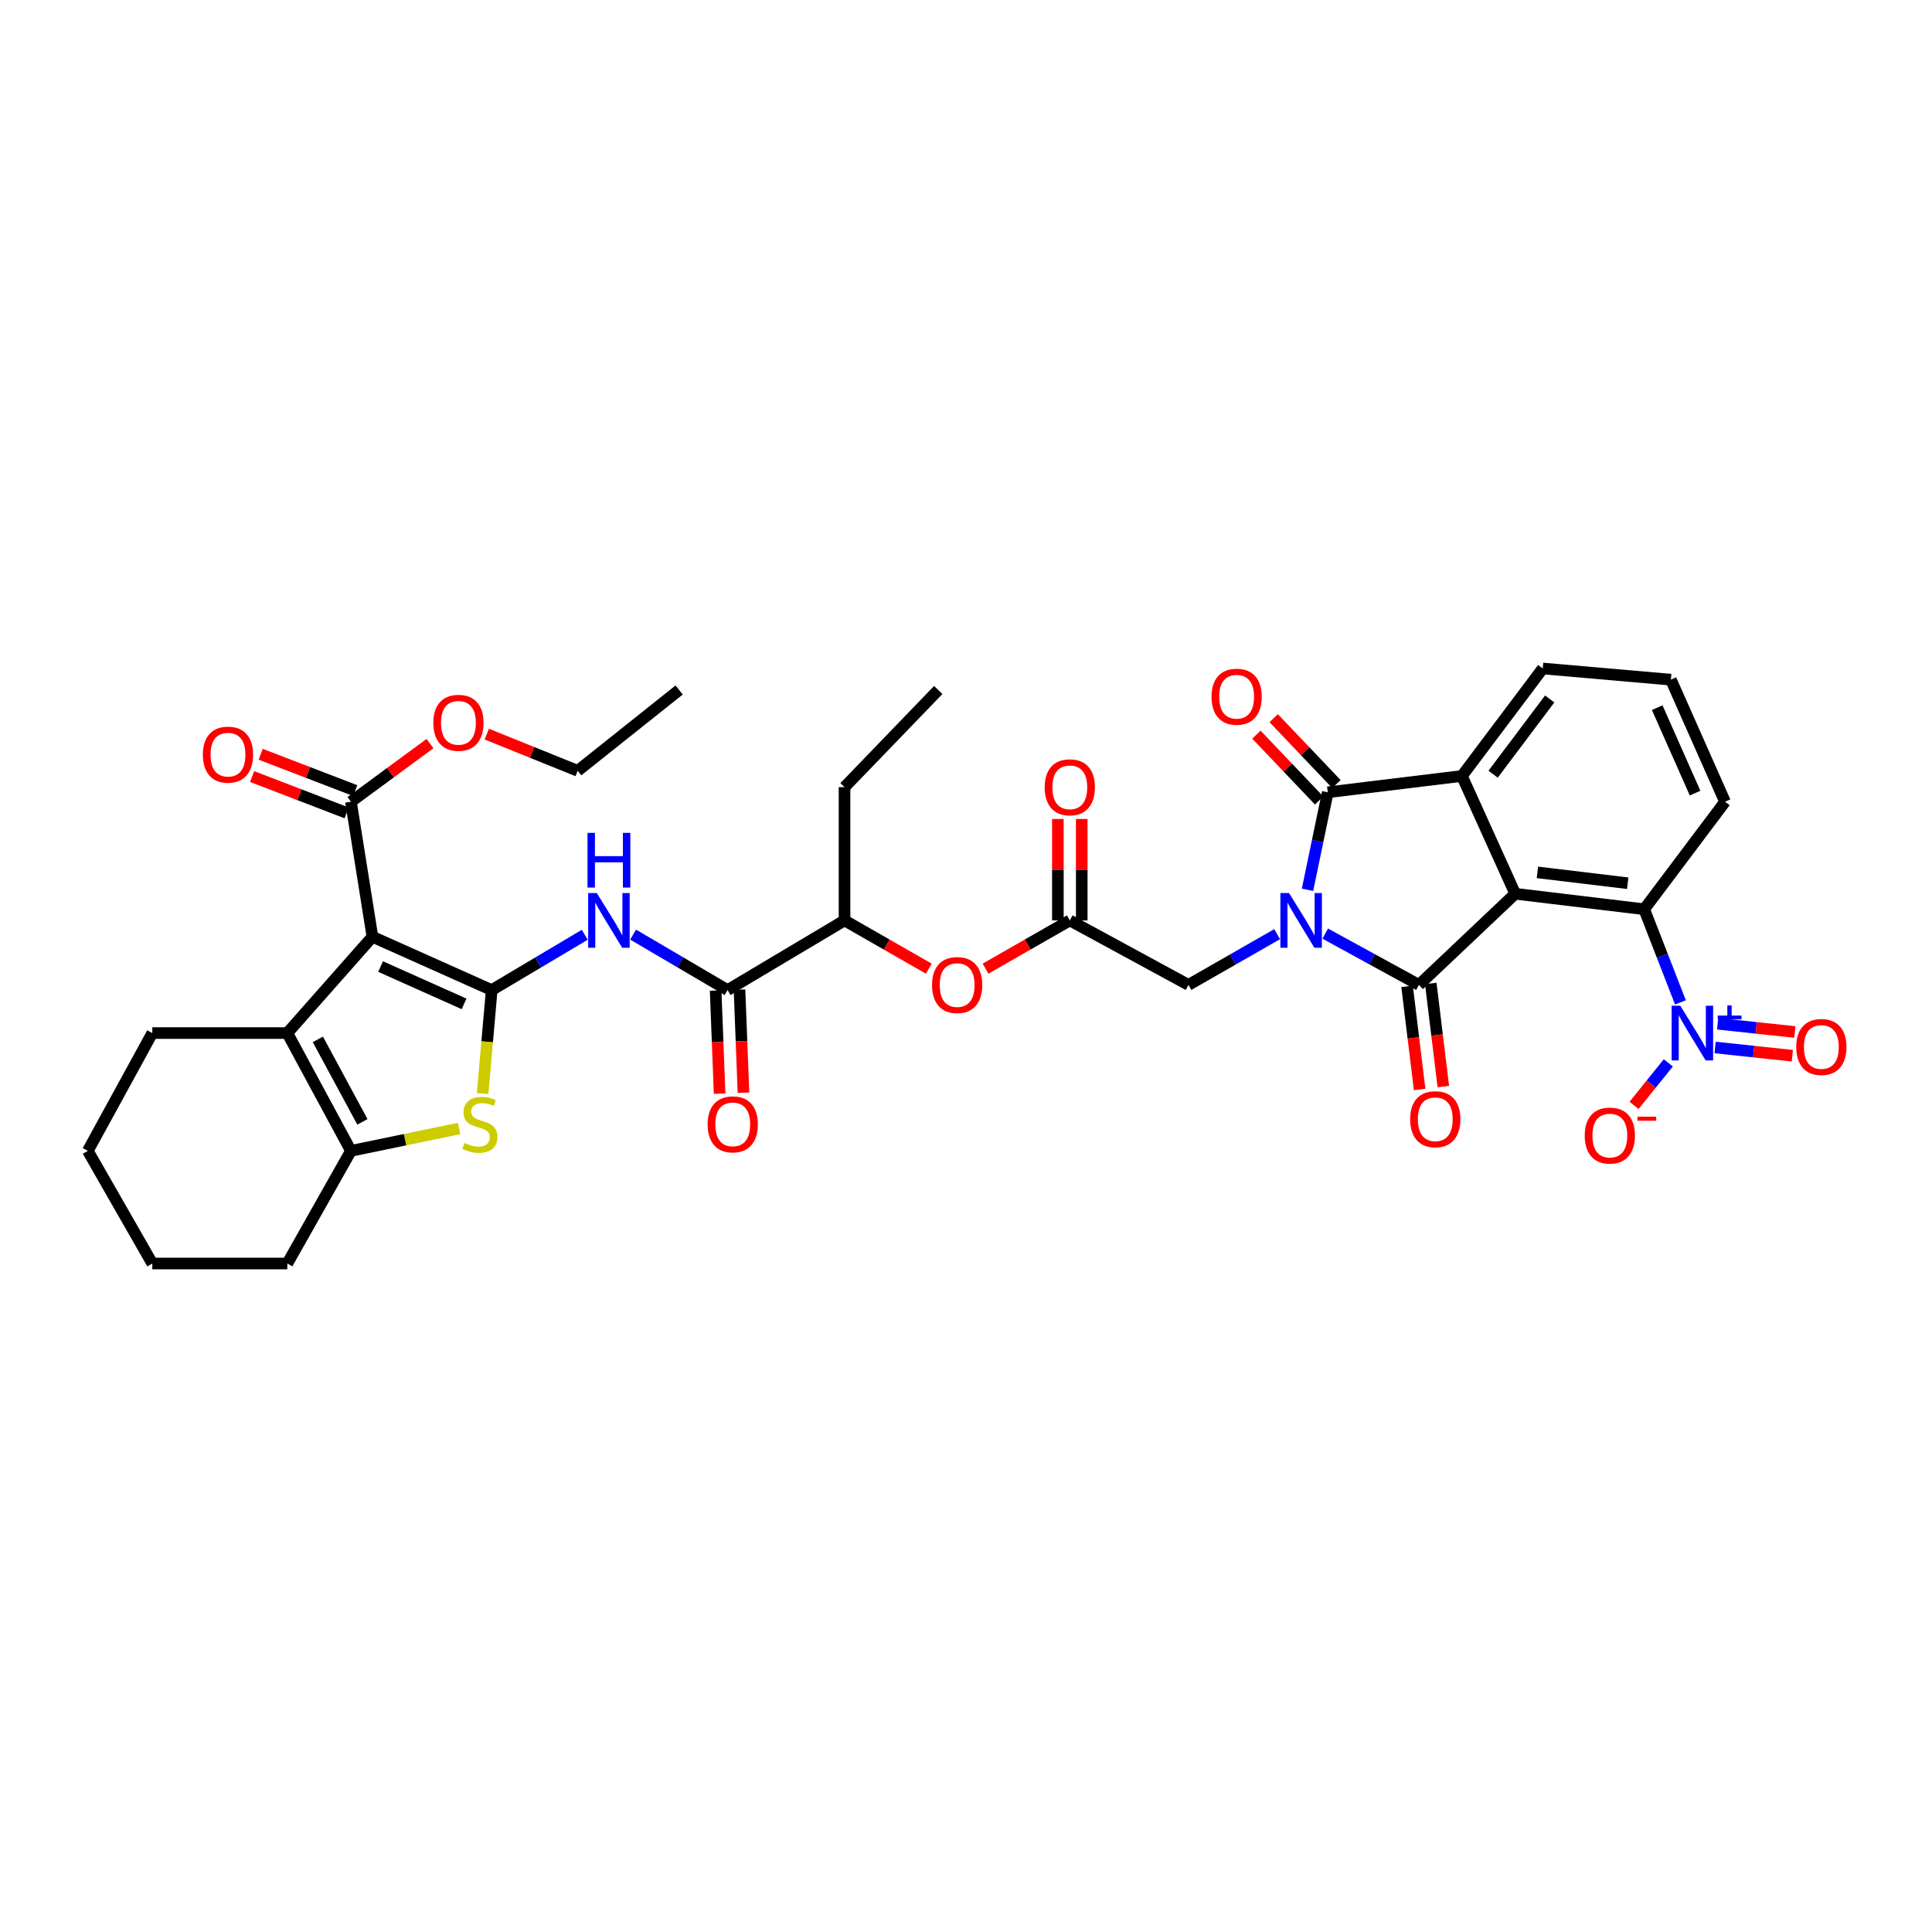 <?xml version='1.0' encoding='iso-8859-1'?>
<svg version='1.1' baseProfile='full'
              xmlns='http://www.w3.org/2000/svg'
                      xmlns:rdkit='http://www.rdkit.org/xml'
                      xmlns:xlink='http://www.w3.org/1999/xlink'
                  xml:space='preserve'
width='1000px' height='1000px' viewBox='0 0 1000 1000'>
<!-- END OF HEADER -->
<rect style='opacity:1.0;fill:#FFFFFF;stroke:none' width='1000' height='1000' x='0' y='0'> </rect>
<path class='bond-0' d='M 685.942,483.236 L 710.188,496.509' style='fill:none;fill-rule:evenodd;stroke:#0000FF;stroke-width:6px;stroke-linecap:butt;stroke-linejoin:miter;stroke-opacity:1' />
<path class='bond-0' d='M 710.188,496.509 L 734.434,509.783' style='fill:none;fill-rule:evenodd;stroke:#000000;stroke-width:6px;stroke-linecap:butt;stroke-linejoin:miter;stroke-opacity:1' />
<path class='bond-4' d='M 676.762,460.551 L 682.009,435.319' style='fill:none;fill-rule:evenodd;stroke:#0000FF;stroke-width:6px;stroke-linecap:butt;stroke-linejoin:miter;stroke-opacity:1' />
<path class='bond-4' d='M 682.009,435.319 L 687.257,410.087' style='fill:none;fill-rule:evenodd;stroke:#000000;stroke-width:6px;stroke-linecap:butt;stroke-linejoin:miter;stroke-opacity:1' />
<path class='bond-14' d='M 661.045,483.514 L 638.098,496.648' style='fill:none;fill-rule:evenodd;stroke:#0000FF;stroke-width:6px;stroke-linecap:butt;stroke-linejoin:miter;stroke-opacity:1' />
<path class='bond-14' d='M 638.098,496.648 L 615.152,509.783' style='fill:none;fill-rule:evenodd;stroke:#000000;stroke-width:6px;stroke-linecap:butt;stroke-linejoin:miter;stroke-opacity:1' />
<path class='bond-1' d='M 734.434,509.783 L 784.275,462.606' style='fill:none;fill-rule:evenodd;stroke:#000000;stroke-width:6px;stroke-linecap:butt;stroke-linejoin:miter;stroke-opacity:1' />
<path class='bond-16' d='M 728.301,510.53 L 731.551,537.216' style='fill:none;fill-rule:evenodd;stroke:#000000;stroke-width:6px;stroke-linecap:butt;stroke-linejoin:miter;stroke-opacity:1' />
<path class='bond-16' d='M 731.551,537.216 L 734.801,563.902' style='fill:none;fill-rule:evenodd;stroke:#FF0000;stroke-width:6px;stroke-linecap:butt;stroke-linejoin:miter;stroke-opacity:1' />
<path class='bond-16' d='M 740.567,509.036 L 743.817,535.722' style='fill:none;fill-rule:evenodd;stroke:#000000;stroke-width:6px;stroke-linecap:butt;stroke-linejoin:miter;stroke-opacity:1' />
<path class='bond-16' d='M 743.817,535.722 L 747.068,562.408' style='fill:none;fill-rule:evenodd;stroke:#FF0000;stroke-width:6px;stroke-linecap:butt;stroke-linejoin:miter;stroke-opacity:1' />
<path class='bond-11' d='M 784.275,462.606 L 851.038,470.631' style='fill:none;fill-rule:evenodd;stroke:#000000;stroke-width:6px;stroke-linecap:butt;stroke-linejoin:miter;stroke-opacity:1' />
<path class='bond-11' d='M 795.764,451.54 L 842.499,457.158' style='fill:none;fill-rule:evenodd;stroke:#000000;stroke-width:6px;stroke-linecap:butt;stroke-linejoin:miter;stroke-opacity:1' />
<path class='bond-37' d='M 784.275,462.606 L 756.684,401.636' style='fill:none;fill-rule:evenodd;stroke:#000000;stroke-width:6px;stroke-linecap:butt;stroke-linejoin:miter;stroke-opacity:1' />
<path class='bond-2' d='M 254.505,512.467 L 278.587,498.152' style='fill:none;fill-rule:evenodd;stroke:#000000;stroke-width:6px;stroke-linecap:butt;stroke-linejoin:miter;stroke-opacity:1' />
<path class='bond-2' d='M 278.587,498.152 L 302.668,483.838' style='fill:none;fill-rule:evenodd;stroke:#0000FF;stroke-width:6px;stroke-linecap:butt;stroke-linejoin:miter;stroke-opacity:1' />
<path class='bond-3' d='M 254.505,512.467 L 192.774,484.869' style='fill:none;fill-rule:evenodd;stroke:#000000;stroke-width:6px;stroke-linecap:butt;stroke-linejoin:miter;stroke-opacity:1' />
<path class='bond-3' d='M 240.202,519.609 L 196.99,500.29' style='fill:none;fill-rule:evenodd;stroke:#000000;stroke-width:6px;stroke-linecap:butt;stroke-linejoin:miter;stroke-opacity:1' />
<path class='bond-6' d='M 254.505,512.467 L 252.153,539.246' style='fill:none;fill-rule:evenodd;stroke:#000000;stroke-width:6px;stroke-linecap:butt;stroke-linejoin:miter;stroke-opacity:1' />
<path class='bond-6' d='M 252.153,539.246 L 249.802,566.025' style='fill:none;fill-rule:evenodd;stroke:#CCCC00;stroke-width:6px;stroke-linecap:butt;stroke-linejoin:miter;stroke-opacity:1' />
<path class='bond-7' d='M 192.774,484.869 L 148.713,534.71' style='fill:none;fill-rule:evenodd;stroke:#000000;stroke-width:6px;stroke-linecap:butt;stroke-linejoin:miter;stroke-opacity:1' />
<path class='bond-13' d='M 192.774,484.869 L 181.645,414.982' style='fill:none;fill-rule:evenodd;stroke:#000000;stroke-width:6px;stroke-linecap:butt;stroke-linejoin:miter;stroke-opacity:1' />
<path class='bond-5' d='M 687.257,410.087 L 756.684,401.636' style='fill:none;fill-rule:evenodd;stroke:#000000;stroke-width:6px;stroke-linecap:butt;stroke-linejoin:miter;stroke-opacity:1' />
<path class='bond-19' d='M 691.731,405.826 L 675.498,388.778' style='fill:none;fill-rule:evenodd;stroke:#000000;stroke-width:6px;stroke-linecap:butt;stroke-linejoin:miter;stroke-opacity:1' />
<path class='bond-19' d='M 675.498,388.778 L 659.264,371.73' style='fill:none;fill-rule:evenodd;stroke:#FF0000;stroke-width:6px;stroke-linecap:butt;stroke-linejoin:miter;stroke-opacity:1' />
<path class='bond-19' d='M 682.782,414.348 L 666.548,397.299' style='fill:none;fill-rule:evenodd;stroke:#000000;stroke-width:6px;stroke-linecap:butt;stroke-linejoin:miter;stroke-opacity:1' />
<path class='bond-19' d='M 666.548,397.299 L 650.315,380.251' style='fill:none;fill-rule:evenodd;stroke:#FF0000;stroke-width:6px;stroke-linecap:butt;stroke-linejoin:miter;stroke-opacity:1' />
<path class='bond-25' d='M 756.684,401.636 L 798.52,346.008' style='fill:none;fill-rule:evenodd;stroke:#000000;stroke-width:6px;stroke-linecap:butt;stroke-linejoin:miter;stroke-opacity:1' />
<path class='bond-25' d='M 772.835,400.719 L 802.121,361.78' style='fill:none;fill-rule:evenodd;stroke:#000000;stroke-width:6px;stroke-linecap:butt;stroke-linejoin:miter;stroke-opacity:1' />
<path class='bond-10' d='M 237.625,584.116 L 209.635,589.901' style='fill:none;fill-rule:evenodd;stroke:#CCCC00;stroke-width:6px;stroke-linecap:butt;stroke-linejoin:miter;stroke-opacity:1' />
<path class='bond-10' d='M 209.635,589.901 L 181.645,595.686' style='fill:none;fill-rule:evenodd;stroke:#000000;stroke-width:6px;stroke-linecap:butt;stroke-linejoin:miter;stroke-opacity:1' />
<path class='bond-27' d='M 148.713,534.71 L 78.833,534.71' style='fill:none;fill-rule:evenodd;stroke:#000000;stroke-width:6px;stroke-linecap:butt;stroke-linejoin:miter;stroke-opacity:1' />
<path class='bond-39' d='M 148.713,534.71 L 181.645,595.686' style='fill:none;fill-rule:evenodd;stroke:#000000;stroke-width:6px;stroke-linecap:butt;stroke-linejoin:miter;stroke-opacity:1' />
<path class='bond-39' d='M 164.526,537.984 L 187.578,580.668' style='fill:none;fill-rule:evenodd;stroke:#000000;stroke-width:6px;stroke-linecap:butt;stroke-linejoin:miter;stroke-opacity:1' />
<path class='bond-8' d='M 869.789,518.831 L 860.414,494.731' style='fill:none;fill-rule:evenodd;stroke:#0000FF;stroke-width:6px;stroke-linecap:butt;stroke-linejoin:miter;stroke-opacity:1' />
<path class='bond-8' d='M 860.414,494.731 L 851.038,470.631' style='fill:none;fill-rule:evenodd;stroke:#000000;stroke-width:6px;stroke-linecap:butt;stroke-linejoin:miter;stroke-opacity:1' />
<path class='bond-18' d='M 863.524,550.139 L 854.647,561.147' style='fill:none;fill-rule:evenodd;stroke:#0000FF;stroke-width:6px;stroke-linecap:butt;stroke-linejoin:miter;stroke-opacity:1' />
<path class='bond-18' d='M 854.647,561.147 L 845.77,572.156' style='fill:none;fill-rule:evenodd;stroke:#FF0000;stroke-width:6px;stroke-linecap:butt;stroke-linejoin:miter;stroke-opacity:1' />
<path class='bond-21' d='M 887.729,542.179 L 907.718,544.313' style='fill:none;fill-rule:evenodd;stroke:#0000FF;stroke-width:6px;stroke-linecap:butt;stroke-linejoin:miter;stroke-opacity:1' />
<path class='bond-21' d='M 907.718,544.313 L 927.707,546.447' style='fill:none;fill-rule:evenodd;stroke:#FF0000;stroke-width:6px;stroke-linecap:butt;stroke-linejoin:miter;stroke-opacity:1' />
<path class='bond-21' d='M 889.04,529.892 L 909.029,532.026' style='fill:none;fill-rule:evenodd;stroke:#0000FF;stroke-width:6px;stroke-linecap:butt;stroke-linejoin:miter;stroke-opacity:1' />
<path class='bond-21' d='M 909.029,532.026 L 929.019,534.159' style='fill:none;fill-rule:evenodd;stroke:#FF0000;stroke-width:6px;stroke-linecap:butt;stroke-linejoin:miter;stroke-opacity:1' />
<path class='bond-9' d='M 327.693,483.756 L 352.14,498.112' style='fill:none;fill-rule:evenodd;stroke:#0000FF;stroke-width:6px;stroke-linecap:butt;stroke-linejoin:miter;stroke-opacity:1' />
<path class='bond-9' d='M 352.14,498.112 L 376.588,512.467' style='fill:none;fill-rule:evenodd;stroke:#000000;stroke-width:6px;stroke-linecap:butt;stroke-linejoin:miter;stroke-opacity:1' />
<path class='bond-28' d='M 181.645,595.686 L 148.713,653.992' style='fill:none;fill-rule:evenodd;stroke:#000000;stroke-width:6px;stroke-linecap:butt;stroke-linejoin:miter;stroke-opacity:1' />
<path class='bond-29' d='M 851.038,470.631 L 892.875,414.982' style='fill:none;fill-rule:evenodd;stroke:#000000;stroke-width:6px;stroke-linecap:butt;stroke-linejoin:miter;stroke-opacity:1' />
<path class='bond-12' d='M 376.588,512.467 L 437.132,476.404' style='fill:none;fill-rule:evenodd;stroke:#000000;stroke-width:6px;stroke-linecap:butt;stroke-linejoin:miter;stroke-opacity:1' />
<path class='bond-22' d='M 370.414,512.705 L 371.443,539.387' style='fill:none;fill-rule:evenodd;stroke:#000000;stroke-width:6px;stroke-linecap:butt;stroke-linejoin:miter;stroke-opacity:1' />
<path class='bond-22' d='M 371.443,539.387 L 372.472,566.069' style='fill:none;fill-rule:evenodd;stroke:#FF0000;stroke-width:6px;stroke-linecap:butt;stroke-linejoin:miter;stroke-opacity:1' />
<path class='bond-22' d='M 382.762,512.229 L 383.791,538.911' style='fill:none;fill-rule:evenodd;stroke:#000000;stroke-width:6px;stroke-linecap:butt;stroke-linejoin:miter;stroke-opacity:1' />
<path class='bond-22' d='M 383.791,538.911 L 384.82,565.593' style='fill:none;fill-rule:evenodd;stroke:#FF0000;stroke-width:6px;stroke-linecap:butt;stroke-linejoin:miter;stroke-opacity:1' />
<path class='bond-23' d='M 183.862,409.215 L 159.394,399.81' style='fill:none;fill-rule:evenodd;stroke:#000000;stroke-width:6px;stroke-linecap:butt;stroke-linejoin:miter;stroke-opacity:1' />
<path class='bond-23' d='M 159.394,399.81 L 134.927,390.406' style='fill:none;fill-rule:evenodd;stroke:#FF0000;stroke-width:6px;stroke-linecap:butt;stroke-linejoin:miter;stroke-opacity:1' />
<path class='bond-23' d='M 179.429,420.749 L 154.961,411.345' style='fill:none;fill-rule:evenodd;stroke:#000000;stroke-width:6px;stroke-linecap:butt;stroke-linejoin:miter;stroke-opacity:1' />
<path class='bond-23' d='M 154.961,411.345 L 130.493,401.941' style='fill:none;fill-rule:evenodd;stroke:#FF0000;stroke-width:6px;stroke-linecap:butt;stroke-linejoin:miter;stroke-opacity:1' />
<path class='bond-26' d='M 181.645,414.982 L 202.103,399.931' style='fill:none;fill-rule:evenodd;stroke:#000000;stroke-width:6px;stroke-linecap:butt;stroke-linejoin:miter;stroke-opacity:1' />
<path class='bond-26' d='M 202.103,399.931 L 222.56,384.88' style='fill:none;fill-rule:evenodd;stroke:#FF0000;stroke-width:6px;stroke-linecap:butt;stroke-linejoin:miter;stroke-opacity:1' />
<path class='bond-15' d='M 615.152,509.783 L 553.729,476.404' style='fill:none;fill-rule:evenodd;stroke:#000000;stroke-width:6px;stroke-linecap:butt;stroke-linejoin:miter;stroke-opacity:1' />
<path class='bond-17' d='M 553.729,476.404 L 531.916,488.892' style='fill:none;fill-rule:evenodd;stroke:#000000;stroke-width:6px;stroke-linecap:butt;stroke-linejoin:miter;stroke-opacity:1' />
<path class='bond-17' d='M 531.916,488.892 L 510.103,501.379' style='fill:none;fill-rule:evenodd;stroke:#FF0000;stroke-width:6px;stroke-linecap:butt;stroke-linejoin:miter;stroke-opacity:1' />
<path class='bond-24' d='M 559.908,476.404 L 559.908,450.156' style='fill:none;fill-rule:evenodd;stroke:#000000;stroke-width:6px;stroke-linecap:butt;stroke-linejoin:miter;stroke-opacity:1' />
<path class='bond-24' d='M 559.908,450.156 L 559.908,423.908' style='fill:none;fill-rule:evenodd;stroke:#FF0000;stroke-width:6px;stroke-linecap:butt;stroke-linejoin:miter;stroke-opacity:1' />
<path class='bond-24' d='M 547.551,476.404 L 547.551,450.156' style='fill:none;fill-rule:evenodd;stroke:#000000;stroke-width:6px;stroke-linecap:butt;stroke-linejoin:miter;stroke-opacity:1' />
<path class='bond-24' d='M 547.551,450.156 L 547.551,423.908' style='fill:none;fill-rule:evenodd;stroke:#FF0000;stroke-width:6px;stroke-linecap:butt;stroke-linejoin:miter;stroke-opacity:1' />
<path class='bond-20' d='M 480.744,501.377 L 458.938,488.891' style='fill:none;fill-rule:evenodd;stroke:#FF0000;stroke-width:6px;stroke-linecap:butt;stroke-linejoin:miter;stroke-opacity:1' />
<path class='bond-20' d='M 458.938,488.891 L 437.132,476.404' style='fill:none;fill-rule:evenodd;stroke:#000000;stroke-width:6px;stroke-linecap:butt;stroke-linejoin:miter;stroke-opacity:1' />
<path class='bond-31' d='M 437.132,476.404 L 437.132,407.423' style='fill:none;fill-rule:evenodd;stroke:#000000;stroke-width:6px;stroke-linecap:butt;stroke-linejoin:miter;stroke-opacity:1' />
<path class='bond-30' d='M 798.52,346.008 L 864.851,351.795' style='fill:none;fill-rule:evenodd;stroke:#000000;stroke-width:6px;stroke-linecap:butt;stroke-linejoin:miter;stroke-opacity:1' />
<path class='bond-32' d='M 251.951,379.968 L 275.478,389.47' style='fill:none;fill-rule:evenodd;stroke:#FF0000;stroke-width:6px;stroke-linecap:butt;stroke-linejoin:miter;stroke-opacity:1' />
<path class='bond-32' d='M 275.478,389.47 L 299.005,398.972' style='fill:none;fill-rule:evenodd;stroke:#000000;stroke-width:6px;stroke-linecap:butt;stroke-linejoin:miter;stroke-opacity:1' />
<path class='bond-33' d='M 78.833,534.71 L 45.455,595.686' style='fill:none;fill-rule:evenodd;stroke:#000000;stroke-width:6px;stroke-linecap:butt;stroke-linejoin:miter;stroke-opacity:1' />
<path class='bond-34' d='M 148.713,653.992 L 78.833,653.992' style='fill:none;fill-rule:evenodd;stroke:#000000;stroke-width:6px;stroke-linecap:butt;stroke-linejoin:miter;stroke-opacity:1' />
<path class='bond-38' d='M 892.875,414.982 L 864.851,351.795' style='fill:none;fill-rule:evenodd;stroke:#000000;stroke-width:6px;stroke-linecap:butt;stroke-linejoin:miter;stroke-opacity:1' />
<path class='bond-38' d='M 877.375,410.514 L 857.758,366.283' style='fill:none;fill-rule:evenodd;stroke:#000000;stroke-width:6px;stroke-linecap:butt;stroke-linejoin:miter;stroke-opacity:1' />
<path class='bond-35' d='M 437.132,407.423 L 485.641,357.136' style='fill:none;fill-rule:evenodd;stroke:#000000;stroke-width:6px;stroke-linecap:butt;stroke-linejoin:miter;stroke-opacity:1' />
<path class='bond-36' d='M 299.005,398.972 L 351.523,357.136' style='fill:none;fill-rule:evenodd;stroke:#000000;stroke-width:6px;stroke-linecap:butt;stroke-linejoin:miter;stroke-opacity:1' />
<path class='bond-40' d='M 45.455,595.686 L 78.833,653.992' style='fill:none;fill-rule:evenodd;stroke:#000000;stroke-width:6px;stroke-linecap:butt;stroke-linejoin:miter;stroke-opacity:1' />
<path  class='atom-0' d='M 667.204 462.244
L 676.484 477.244
Q 677.404 478.724, 678.884 481.404
Q 680.364 484.084, 680.444 484.244
L 680.444 462.244
L 684.204 462.244
L 684.204 490.564
L 680.324 490.564
L 670.364 474.164
Q 669.204 472.244, 667.964 470.044
Q 666.764 467.844, 666.404 467.164
L 666.404 490.564
L 662.724 490.564
L 662.724 462.244
L 667.204 462.244
' fill='#0000FF'/>
<path  class='atom-7' d='M 240.409 591.607
Q 240.729 591.727, 242.049 592.287
Q 243.369 592.847, 244.809 593.207
Q 246.289 593.527, 247.729 593.527
Q 250.409 593.527, 251.969 592.247
Q 253.529 590.927, 253.529 588.647
Q 253.529 587.087, 252.729 586.127
Q 251.969 585.167, 250.769 584.647
Q 249.569 584.127, 247.569 583.527
Q 245.049 582.767, 243.529 582.047
Q 242.049 581.327, 240.969 579.807
Q 239.929 578.287, 239.929 575.727
Q 239.929 572.167, 242.329 569.967
Q 244.769 567.767, 249.569 567.767
Q 252.849 567.767, 256.569 569.327
L 255.649 572.407
Q 252.249 571.007, 249.689 571.007
Q 246.929 571.007, 245.409 572.167
Q 243.889 573.287, 243.929 575.247
Q 243.929 576.767, 244.689 577.687
Q 245.489 578.607, 246.609 579.127
Q 247.769 579.647, 249.689 580.247
Q 252.249 581.047, 253.769 581.847
Q 255.289 582.647, 256.369 584.287
Q 257.489 585.887, 257.489 588.647
Q 257.489 592.567, 254.849 594.687
Q 252.249 596.767, 247.889 596.767
Q 245.369 596.767, 243.449 596.207
Q 241.569 595.687, 239.329 594.767
L 240.409 591.607
' fill='#CCCC00'/>
<path  class='atom-9' d='M 869.706 520.55
L 878.986 535.55
Q 879.906 537.03, 881.386 539.71
Q 882.866 542.39, 882.946 542.55
L 882.946 520.55
L 886.706 520.55
L 886.706 548.87
L 882.826 548.87
L 872.866 532.47
Q 871.706 530.55, 870.466 528.35
Q 869.266 526.15, 868.906 525.47
L 868.906 548.87
L 865.226 548.87
L 865.226 520.55
L 869.706 520.55
' fill='#0000FF'/>
<path  class='atom-9' d='M 889.082 525.655
L 894.071 525.655
L 894.071 520.401
L 896.289 520.401
L 896.289 525.655
L 901.41 525.655
L 901.41 527.556
L 896.289 527.556
L 896.289 532.836
L 894.071 532.836
L 894.071 527.556
L 889.082 527.556
L 889.082 525.655
' fill='#0000FF'/>
<path  class='atom-10' d='M 308.912 462.244
L 318.192 477.244
Q 319.112 478.724, 320.592 481.404
Q 322.072 484.084, 322.152 484.244
L 322.152 462.244
L 325.912 462.244
L 325.912 490.564
L 322.032 490.564
L 312.072 474.164
Q 310.912 472.244, 309.672 470.044
Q 308.472 467.844, 308.112 467.164
L 308.112 490.564
L 304.432 490.564
L 304.432 462.244
L 308.912 462.244
' fill='#0000FF'/>
<path  class='atom-10' d='M 304.092 431.092
L 307.932 431.092
L 307.932 443.132
L 322.412 443.132
L 322.412 431.092
L 326.252 431.092
L 326.252 459.412
L 322.412 459.412
L 322.412 446.332
L 307.932 446.332
L 307.932 459.412
L 304.092 459.412
L 304.092 431.092
' fill='#0000FF'/>
<path  class='atom-17' d='M 729.892 579.304
Q 729.892 572.504, 733.252 568.704
Q 736.612 564.904, 742.892 564.904
Q 749.172 564.904, 752.532 568.704
Q 755.892 572.504, 755.892 579.304
Q 755.892 586.184, 752.492 590.104
Q 749.092 593.984, 742.892 593.984
Q 736.652 593.984, 733.252 590.104
Q 729.892 586.224, 729.892 579.304
M 742.892 590.784
Q 747.212 590.784, 749.532 587.904
Q 751.892 584.984, 751.892 579.304
Q 751.892 573.744, 749.532 570.944
Q 747.212 568.104, 742.892 568.104
Q 738.572 568.104, 736.212 570.904
Q 733.892 573.704, 733.892 579.304
Q 733.892 585.024, 736.212 587.904
Q 738.572 590.784, 742.892 590.784
' fill='#FF0000'/>
<path  class='atom-18' d='M 482.424 509.863
Q 482.424 503.063, 485.784 499.263
Q 489.144 495.463, 495.424 495.463
Q 501.704 495.463, 505.064 499.263
Q 508.424 503.063, 508.424 509.863
Q 508.424 516.743, 505.024 520.663
Q 501.624 524.543, 495.424 524.543
Q 489.184 524.543, 485.784 520.663
Q 482.424 516.783, 482.424 509.863
M 495.424 521.343
Q 499.744 521.343, 502.064 518.463
Q 504.424 515.543, 504.424 509.863
Q 504.424 504.303, 502.064 501.503
Q 499.744 498.663, 495.424 498.663
Q 491.104 498.663, 488.744 501.463
Q 486.424 504.263, 486.424 509.863
Q 486.424 515.583, 488.744 518.463
Q 491.104 521.343, 495.424 521.343
' fill='#FF0000'/>
<path  class='atom-19' d='M 820.251 587.762
Q 820.251 580.962, 823.611 577.162
Q 826.971 573.362, 833.251 573.362
Q 839.531 573.362, 842.891 577.162
Q 846.251 580.962, 846.251 587.762
Q 846.251 594.642, 842.851 598.562
Q 839.451 602.442, 833.251 602.442
Q 827.011 602.442, 823.611 598.562
Q 820.251 594.682, 820.251 587.762
M 833.251 599.242
Q 837.571 599.242, 839.891 596.362
Q 842.251 593.442, 842.251 587.762
Q 842.251 582.202, 839.891 579.402
Q 837.571 576.562, 833.251 576.562
Q 828.931 576.562, 826.571 579.362
Q 824.251 582.162, 824.251 587.762
Q 824.251 593.482, 826.571 596.362
Q 828.931 599.242, 833.251 599.242
' fill='#FF0000'/>
<path  class='atom-19' d='M 847.571 577.984
L 857.26 577.984
L 857.26 580.096
L 847.571 580.096
L 847.571 577.984
' fill='#FF0000'/>
<path  class='atom-20' d='M 627.079 360.621
Q 627.079 353.821, 630.439 350.021
Q 633.799 346.221, 640.079 346.221
Q 646.359 346.221, 649.719 350.021
Q 653.079 353.821, 653.079 360.621
Q 653.079 367.501, 649.679 371.421
Q 646.279 375.301, 640.079 375.301
Q 633.839 375.301, 630.439 371.421
Q 627.079 367.541, 627.079 360.621
M 640.079 372.101
Q 644.399 372.101, 646.719 369.221
Q 649.079 366.301, 649.079 360.621
Q 649.079 355.061, 646.719 352.261
Q 644.399 349.421, 640.079 349.421
Q 635.759 349.421, 633.399 352.221
Q 631.079 355.021, 631.079 360.621
Q 631.079 366.341, 633.399 369.221
Q 635.759 372.101, 640.079 372.101
' fill='#FF0000'/>
<path  class='atom-22' d='M 929.729 541.916
Q 929.729 535.116, 933.089 531.316
Q 936.449 527.516, 942.729 527.516
Q 949.009 527.516, 952.369 531.316
Q 955.729 535.116, 955.729 541.916
Q 955.729 548.796, 952.329 552.716
Q 948.929 556.596, 942.729 556.596
Q 936.489 556.596, 933.089 552.716
Q 929.729 548.836, 929.729 541.916
M 942.729 553.396
Q 947.049 553.396, 949.369 550.516
Q 951.729 547.596, 951.729 541.916
Q 951.729 536.356, 949.369 533.556
Q 947.049 530.716, 942.729 530.716
Q 938.409 530.716, 936.049 533.516
Q 933.729 536.316, 933.729 541.916
Q 933.729 547.636, 936.049 550.516
Q 938.409 553.396, 942.729 553.396
' fill='#FF0000'/>
<path  class='atom-23' d='M 366.265 581.967
Q 366.265 575.167, 369.625 571.367
Q 372.985 567.567, 379.265 567.567
Q 385.545 567.567, 388.905 571.367
Q 392.265 575.167, 392.265 581.967
Q 392.265 588.847, 388.865 592.767
Q 385.465 596.647, 379.265 596.647
Q 373.025 596.647, 369.625 592.767
Q 366.265 588.887, 366.265 581.967
M 379.265 593.447
Q 383.585 593.447, 385.905 590.567
Q 388.265 587.647, 388.265 581.967
Q 388.265 576.407, 385.905 573.607
Q 383.585 570.767, 379.265 570.767
Q 374.945 570.767, 372.585 573.567
Q 370.265 576.367, 370.265 581.967
Q 370.265 587.687, 372.585 590.567
Q 374.945 593.447, 379.265 593.447
' fill='#FF0000'/>
<path  class='atom-24' d='M 105.005 390.602
Q 105.005 383.802, 108.365 380.002
Q 111.725 376.202, 118.005 376.202
Q 124.285 376.202, 127.645 380.002
Q 131.005 383.802, 131.005 390.602
Q 131.005 397.482, 127.605 401.402
Q 124.205 405.282, 118.005 405.282
Q 111.765 405.282, 108.365 401.402
Q 105.005 397.522, 105.005 390.602
M 118.005 402.082
Q 122.325 402.082, 124.645 399.202
Q 127.005 396.282, 127.005 390.602
Q 127.005 385.042, 124.645 382.242
Q 122.325 379.402, 118.005 379.402
Q 113.685 379.402, 111.325 382.202
Q 109.005 385.002, 109.005 390.602
Q 109.005 396.322, 111.325 399.202
Q 113.685 402.082, 118.005 402.082
' fill='#FF0000'/>
<path  class='atom-25' d='M 540.729 407.503
Q 540.729 400.703, 544.089 396.903
Q 547.449 393.103, 553.729 393.103
Q 560.009 393.103, 563.369 396.903
Q 566.729 400.703, 566.729 407.503
Q 566.729 414.383, 563.329 418.303
Q 559.929 422.183, 553.729 422.183
Q 547.489 422.183, 544.089 418.303
Q 540.729 414.423, 540.729 407.503
M 553.729 418.983
Q 558.049 418.983, 560.369 416.103
Q 562.729 413.183, 562.729 407.503
Q 562.729 401.943, 560.369 399.143
Q 558.049 396.303, 553.729 396.303
Q 549.409 396.303, 547.049 399.103
Q 544.729 401.903, 544.729 407.503
Q 544.729 413.223, 547.049 416.103
Q 549.409 418.983, 553.729 418.983
' fill='#FF0000'/>
<path  class='atom-27' d='M 224.287 374.125
Q 224.287 367.325, 227.647 363.525
Q 231.007 359.725, 237.287 359.725
Q 243.567 359.725, 246.927 363.525
Q 250.287 367.325, 250.287 374.125
Q 250.287 381.005, 246.887 384.925
Q 243.487 388.805, 237.287 388.805
Q 231.047 388.805, 227.647 384.925
Q 224.287 381.045, 224.287 374.125
M 237.287 385.605
Q 241.607 385.605, 243.927 382.725
Q 246.287 379.805, 246.287 374.125
Q 246.287 368.565, 243.927 365.765
Q 241.607 362.925, 237.287 362.925
Q 232.967 362.925, 230.607 365.725
Q 228.287 368.525, 228.287 374.125
Q 228.287 379.845, 230.607 382.725
Q 232.967 385.605, 237.287 385.605
' fill='#FF0000'/>
</svg>
